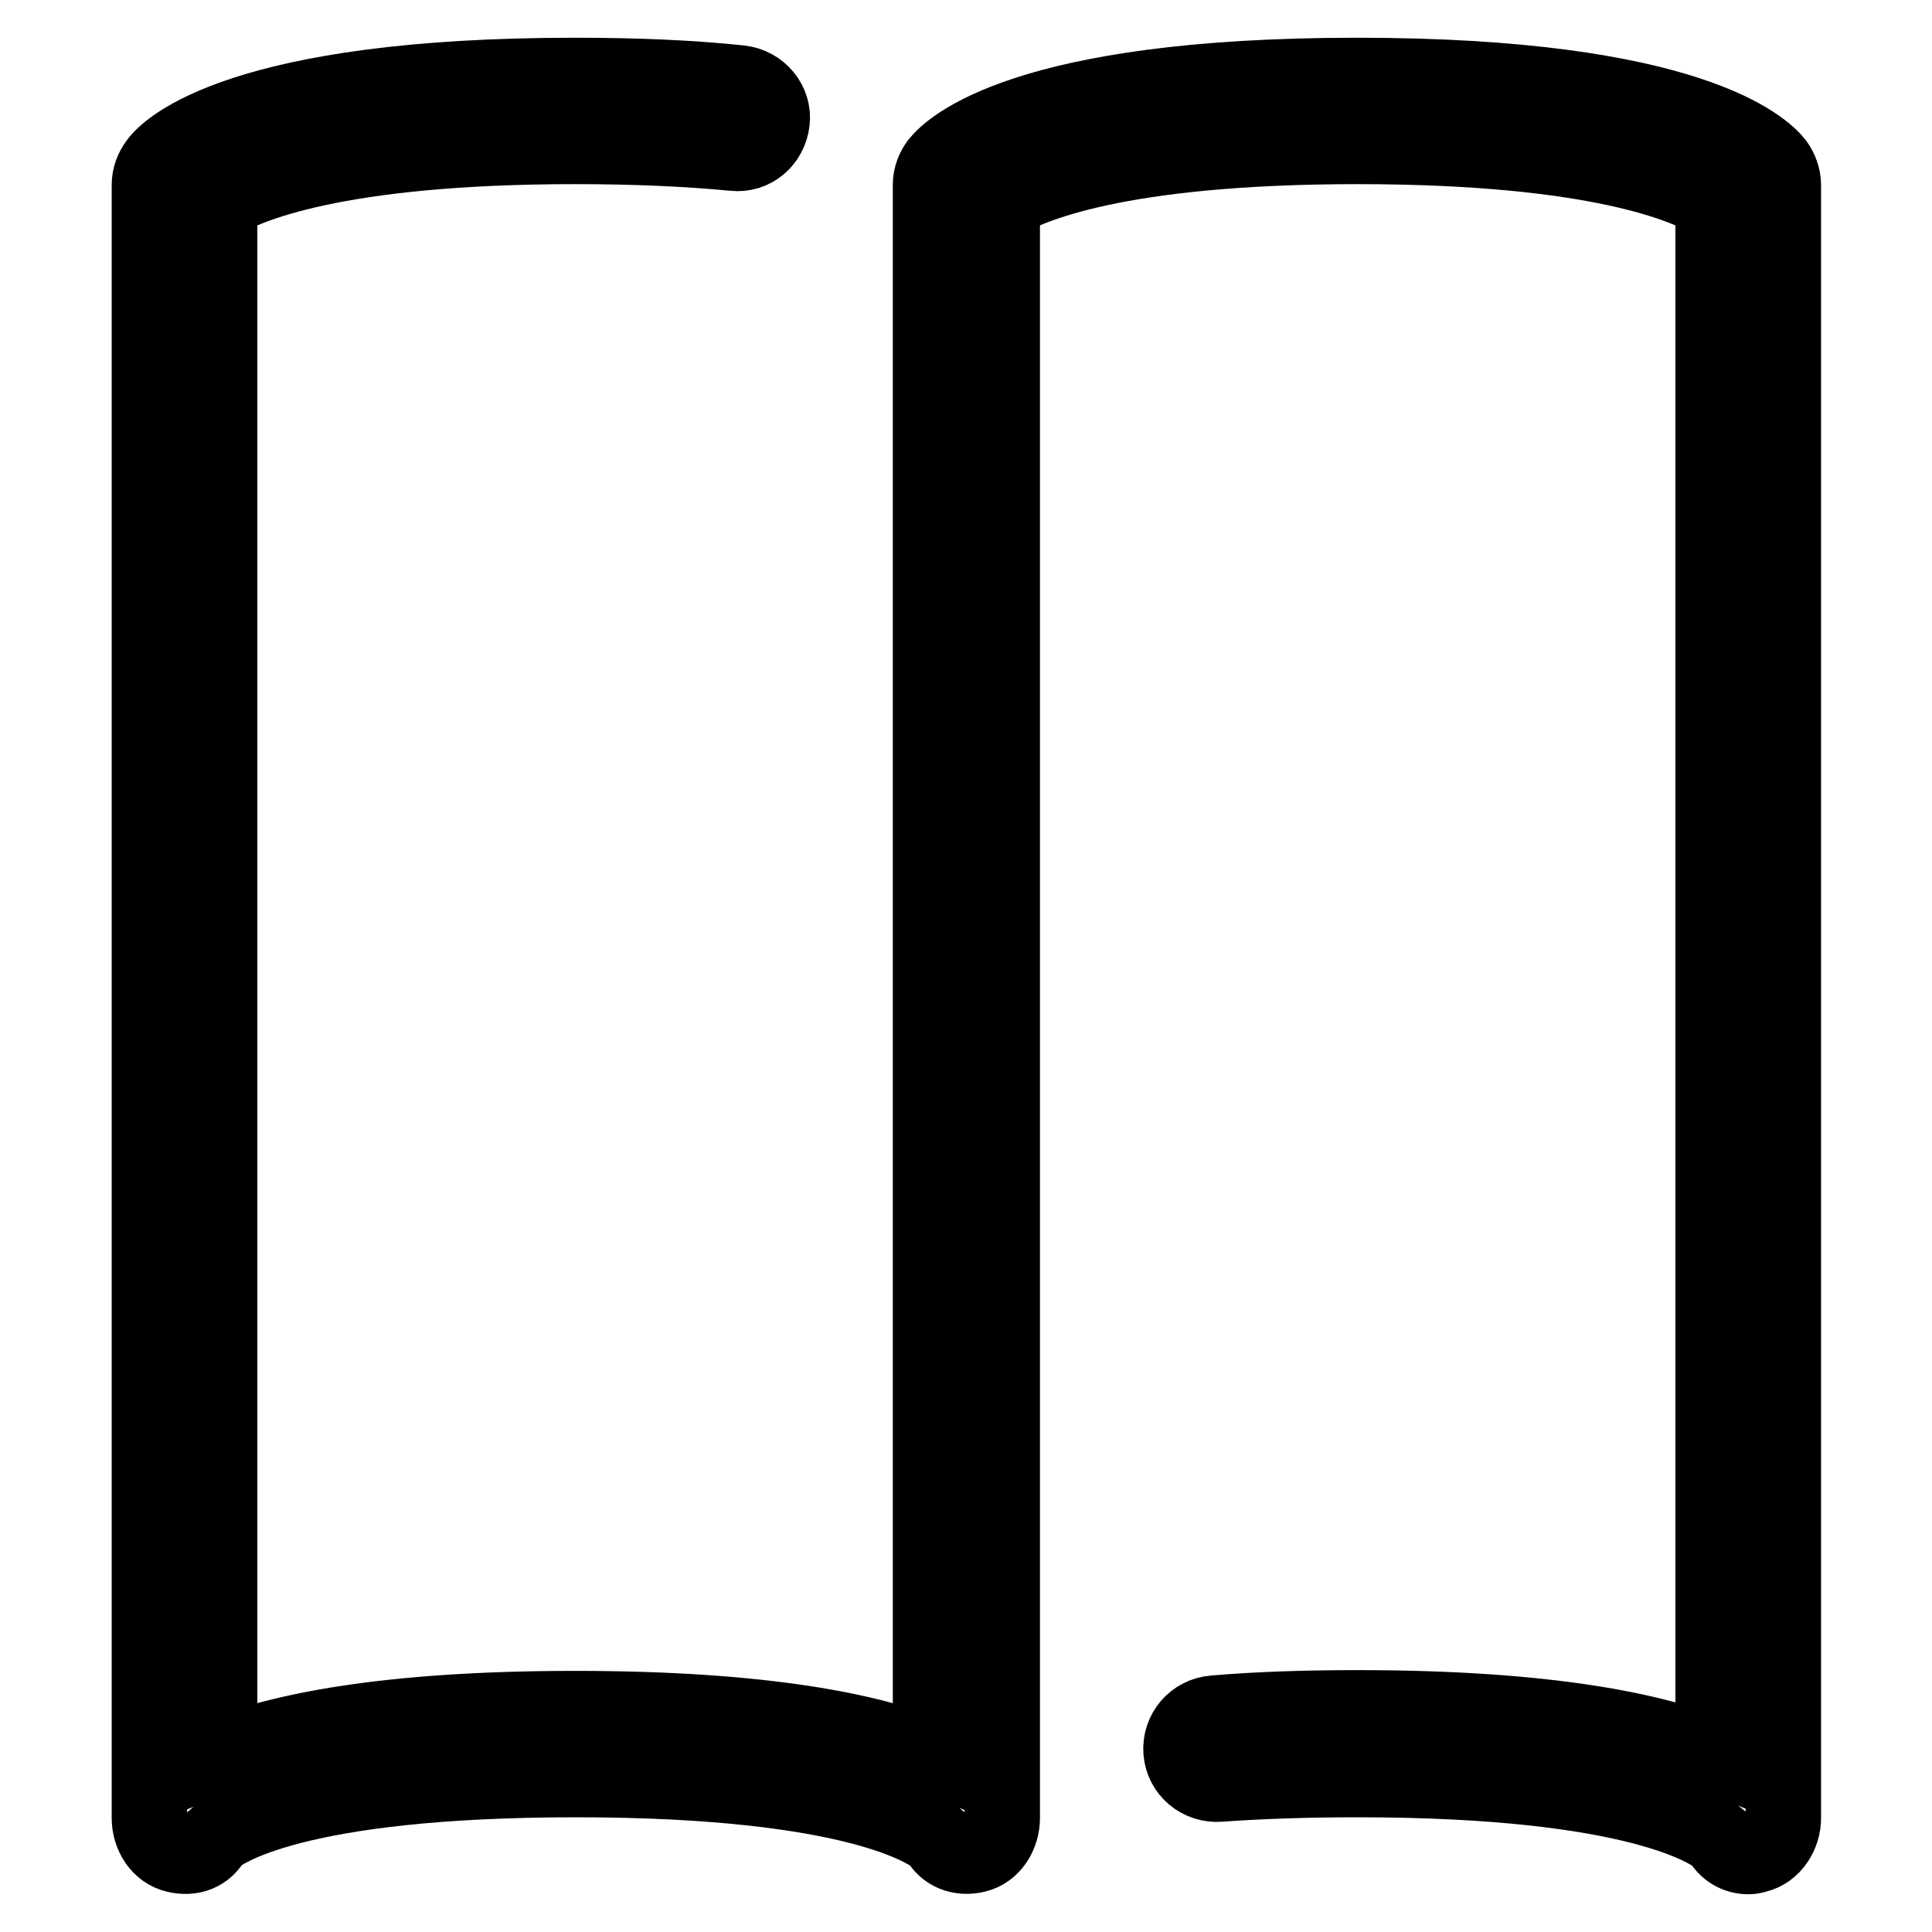 <?xml version="1.0" encoding="utf-8"?>
<!-- Svg Vector Icons : http://www.onlinewebfonts.com/icon -->
<!DOCTYPE svg PUBLIC "-//W3C//DTD SVG 1.1//EN" "http://www.w3.org/Graphics/SVG/1.1/DTD/svg11.dtd">
<svg version="1.1" xmlns="http://www.w3.org/2000/svg" xmlns:xlink="http://www.w3.org/1999/xlink" x="0px" y="0px" viewBox="0 0 256 256" enable-background="new 0 0 256 256" xml:space="preserve">
<g> <path stroke-width="10" fill-opacity="0" stroke="#000000"  d="M231.7,246c-1.6,0-3-0.8-3.8-2.3c-1.2-1-10.6-7.9-48-7.9c-6.6,0-12.8,0.2-18.3,0.6 c-2.6,0.2-4.9-1.7-5.1-4.3c-0.2-2.6,1.7-4.9,4.4-5.1c5.8-0.5,12.2-0.7,19-0.7c25.5,0,39.5,3.1,47.1,6.2V26.8 c-3.4-2.1-15.2-7.4-47.1-7.4c-32,0-43.7,5.3-47.1,7.4v214.1c0,2.2-1.3,4.4-3.5,4.9c-2.1,0.5-4.1-0.3-5-2.1c-1.2-1-10.6-7.9-48-7.9 s-46.8,6.8-48,7.9c-1,1.9-2.9,2.6-5,2.1c-2.2-0.5-3.5-2.7-3.5-4.9V24.5c0-1.1,0.4-2.1,1-2.9C22.1,19.7,32,10,76.2,10 c8,0,15.3,0.3,21.9,1c2.6,0.3,4.5,2.6,4.2,5.1c-0.3,2.6-2.5,4.5-5.1,4.2c-6.2-0.6-13.3-0.9-21-0.9c-31.9,0-43.7,5.3-47.1,7.4v205.8 c7.6-3.1,21.6-6.2,47.1-6.2c25.5,0,39.5,3.1,47.1,6.2V24.5c0-1.1,0.4-2.1,1-2.9c1.5-1.9,11.3-11.6,55.5-11.6 c44.2,0,54,9.7,55.5,11.6c0.6,0.8,1,1.9,1,2.9v216.4c0,2.2-1.4,4.4-3.5,4.9C232.5,245.9,232.1,246,231.7,246z"/></g>
</svg>